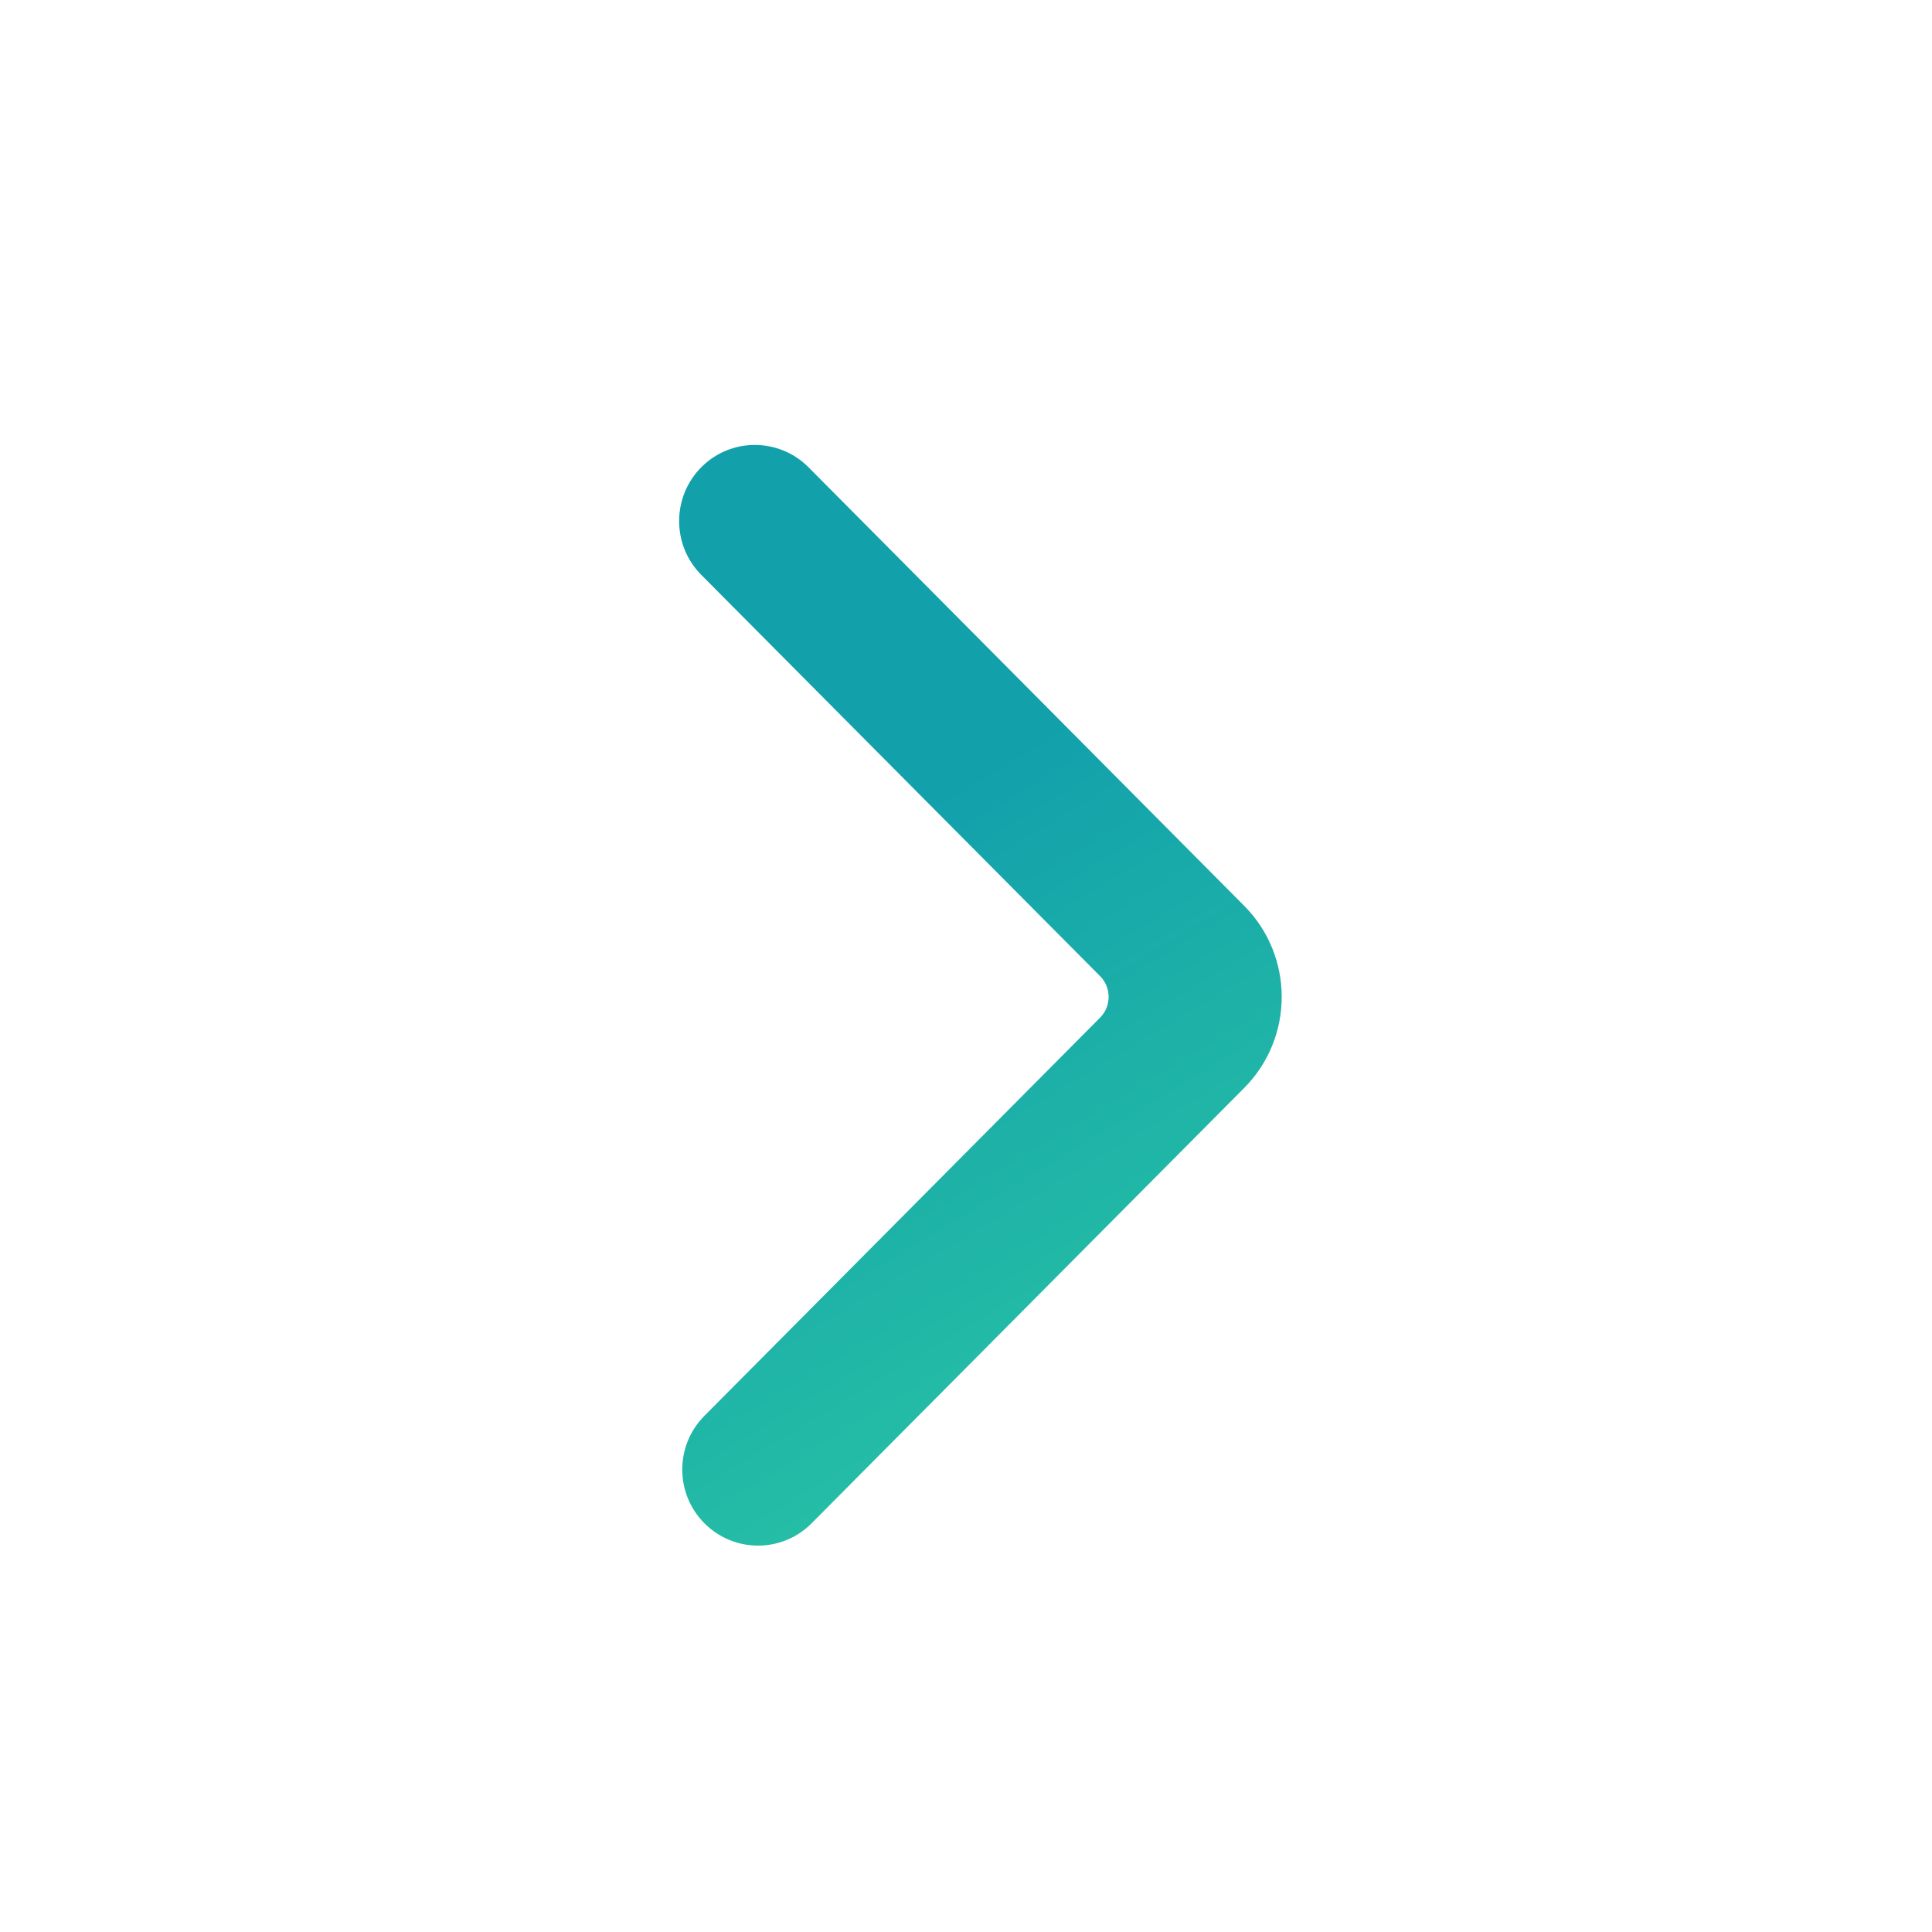 <?xml version="1.0" encoding="UTF-8"?>
<svg width="33px" height="33px" viewBox="0 0 33 33" version="1.1" xmlns="http://www.w3.org/2000/svg" xmlns:xlink="http://www.w3.org/1999/xlink">
    <title>Caret_33x33_TealGradient</title>
    <defs>
        <linearGradient x1="43.515%" y1="29.97%" x2="66.214%" y2="100%" id="linearGradient-1">
            <stop stop-color="#12A0AB" offset="0%"></stop>
            <stop stop-color="#29C4A4" offset="100%"></stop>
        </linearGradient>
    </defs>
    <g id="Caret_33x33_TealGradient" stroke="none" stroke-width="1" fill="none" fill-rule="evenodd">
        <path d="M12.316,25.737 L12.316,25.737 C12.665,26.088 13.231,26.088 13.579,25.737 L20.969,18.3 C21.667,17.597 21.667,16.458 20.969,15.755 L13.526,8.263 C13.18,7.916 12.621,7.912 12.271,8.254 L12.271,8.254 C11.914,8.604 11.909,9.181 12.261,9.536 L19.074,16.391 C19.423,16.743 19.423,17.312 19.074,17.664 L12.316,24.465 C11.966,24.816 11.966,25.386 12.316,25.737" id="icon-chevron-right-copy-4" stroke="url(#linearGradient-1)" stroke-width="0.8" fill="url(#linearGradient-1)" transform="translate(16.746, 17) rotate(-360) translate(-16.746, -17) "></path>
    </g>
</svg>